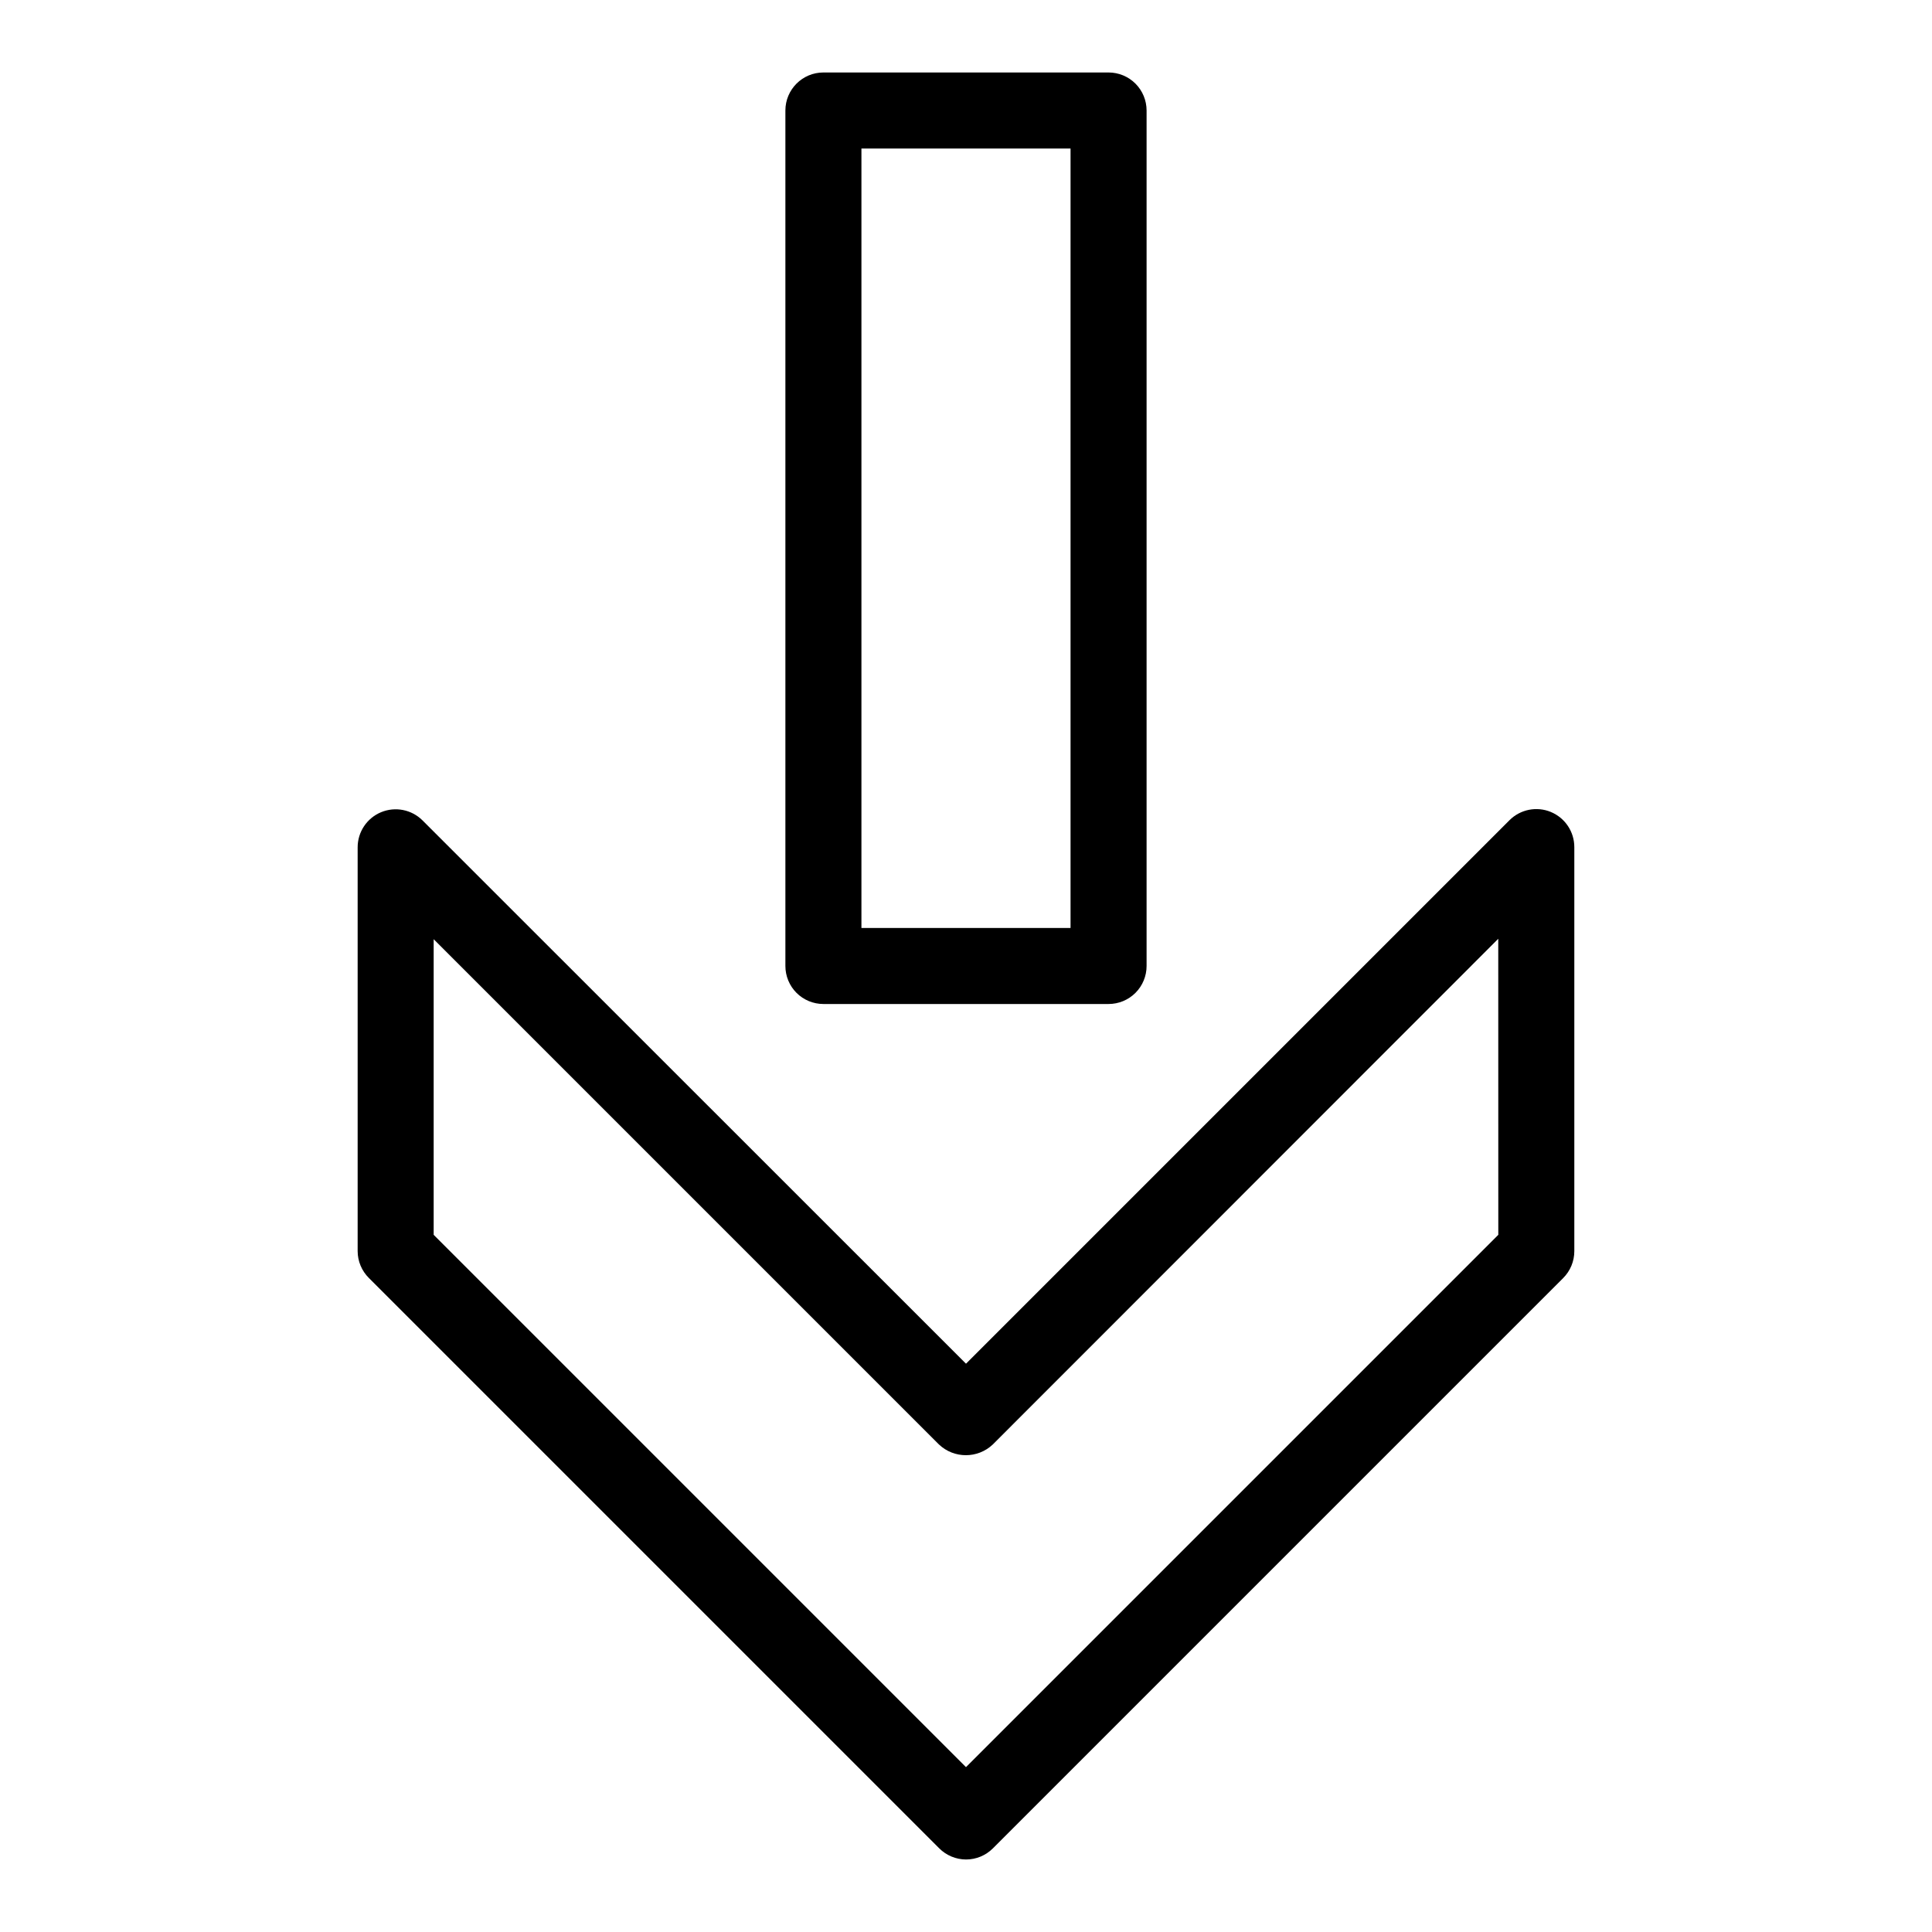 <?xml version="1.0" encoding="UTF-8"?>
<!-- Uploaded to: ICON Repo, www.svgrepo.com, Generator: ICON Repo Mixer Tools -->
<svg fill="#000000" width="800px" height="800px" version="1.1" viewBox="144 144 512 512" xmlns="http://www.w3.org/2000/svg">
 <g>
  <path d="m555.02 359.19c-3.762-1.566-8.094-0.711-10.98 2.164l-144.04 144.04-144.04-143.99c-2.891-2.871-7.219-3.719-10.98-2.156-3.758 1.566-6.203 5.238-6.199 9.312v107.01c0.008 2.668 1.078 5.223 2.969 7.102l151.14 151.14c1.883 1.891 4.438 2.961 7.106 2.973 2.66 0.004 5.215-1.047 7.102-2.922l151.14-151.14c1.902-1.891 2.973-4.469 2.973-7.152v-107.06c0.008-4.074-2.438-7.754-6.199-9.32zm-13.953 112.05-141.07 141.07-141.07-141.07v-78.344l133.91 133.91c4 3.781 10.258 3.781 14.258 0l133.96-134.02z"/>
  <path d="m362.21 410.07h75.574c2.672 0 5.234-1.062 7.125-2.949 1.887-1.891 2.949-4.453 2.949-7.125v-226.71c0-2.672-1.062-5.234-2.949-7.125-1.891-1.891-4.453-2.953-7.125-2.953h-75.574c-5.562 0-10.074 4.512-10.074 10.078v226.71c0 2.672 1.062 5.234 2.949 7.125 1.891 1.887 4.453 2.949 7.125 2.949zm10.078-226.71h55.418v206.56h-55.418z"/>
 </g>
</svg>